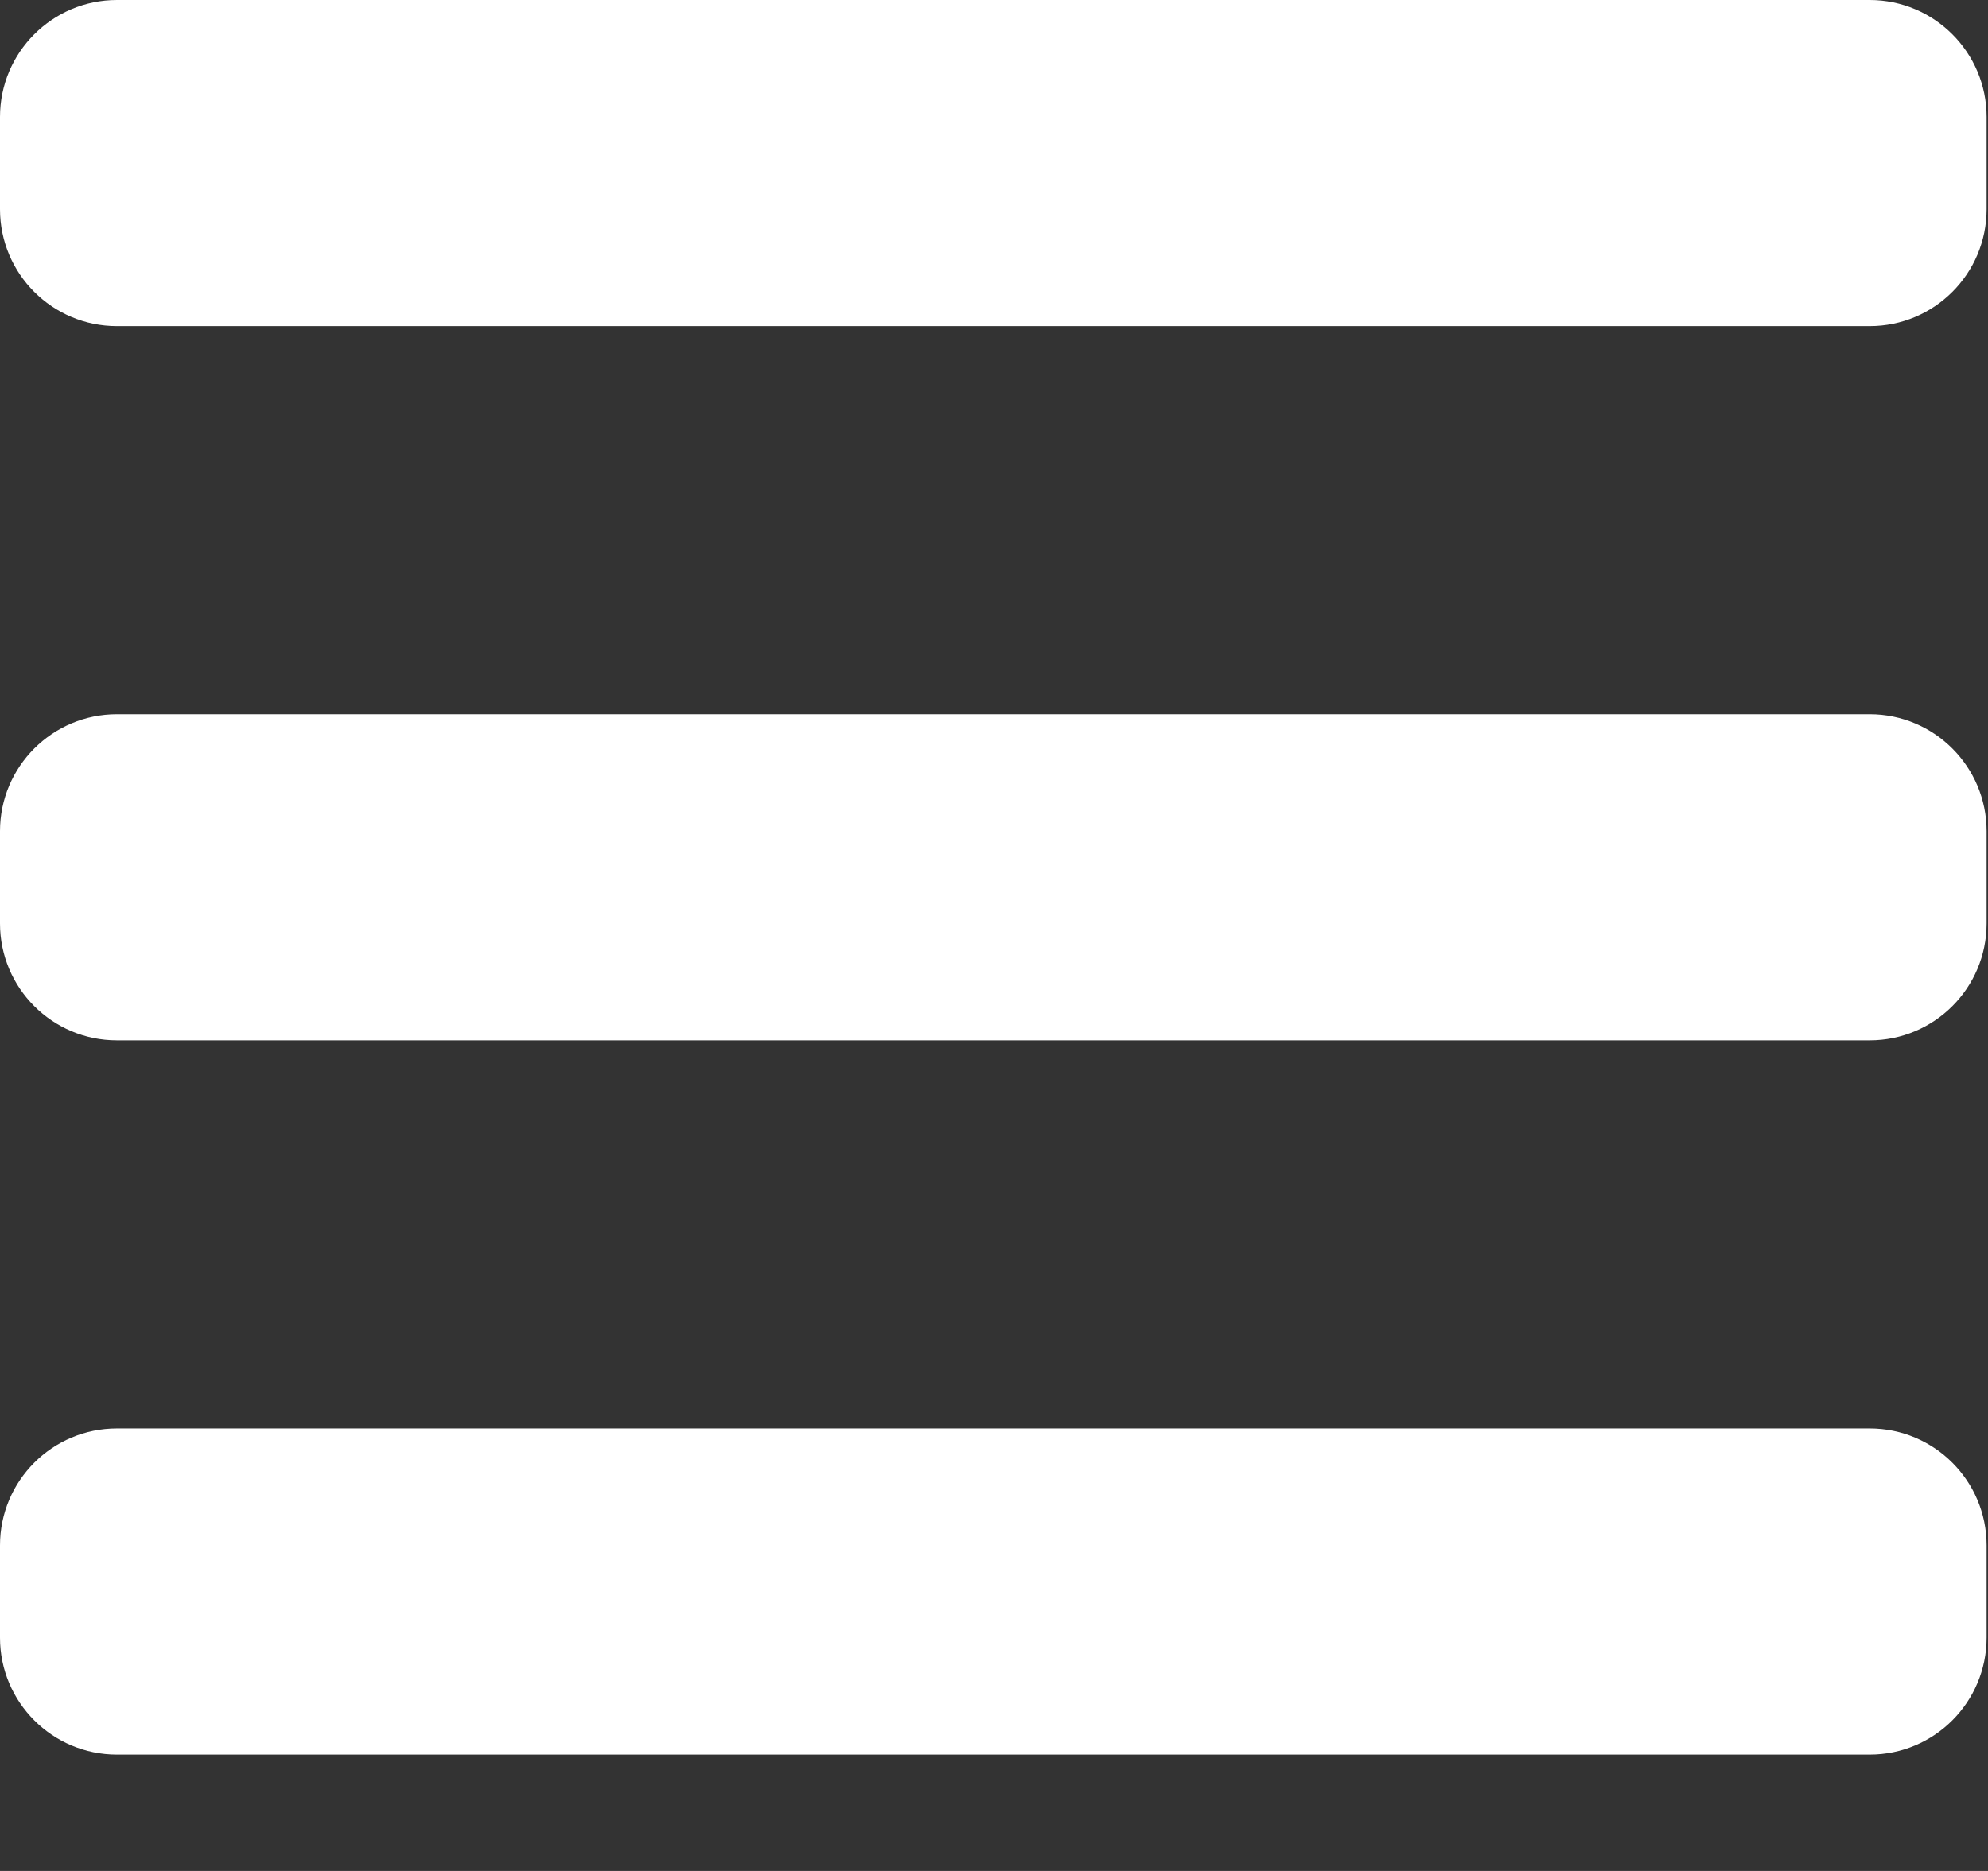 <?xml version="1.0" encoding="UTF-8"?>
<svg width="17px" height="16px" viewBox="0 0 17 16" version="1.1" xmlns="http://www.w3.org/2000/svg" xmlns:xlink="http://www.w3.org/1999/xlink">
    <rect x="0" y="0" width="17" height="16" fill="#333333" stroke="none"/>
    <title>Combined Shape</title>
    <g id="Symbols" stroke="none" stroke-width="1" fill="none" fill-rule="evenodd">
        <g id="Icon/Menu" fill="#FFFFFF">
            <path d="M15.988,12.216 C16.54,12.216 16.988,12.663 16.988,13.216 L16.988,14.005 C16.988,14.557 16.54,15.005 15.988,15.005 L1,15.005 C0.448,15.005 6.76353751e-17,14.557 0,14.005 L0,13.216 C-6.76353751e-17,12.663 0.448,12.216 1,12.216 L15.988,12.216 Z M15.988,6.108 C16.54,6.108 16.988,6.556 16.988,7.108 L16.988,7.897 C16.988,8.45 16.54,8.897 15.988,8.897 L1,8.897 C0.448,8.897 6.76353751e-17,8.45 0,7.897 L0,7.108 C-6.76353751e-17,6.556 0.448,6.108 1,6.108 L15.988,6.108 Z M15.988,5.68434189e-14 C16.54,5.67419658e-14 16.988,0.448 16.988,1 L16.988,1.789 C16.988,2.342 16.54,2.789 15.988,2.789 L1,2.789 C0.448,2.789 6.76353751e-17,2.342 0,1.789 L0,1 C-6.76353751e-17,0.448 0.448,5.69448719e-14 1,5.68434189e-14 L15.988,5.68434189e-14 Z" id="Combined-Shape"></path>
        </g>
    </g>
</svg>
